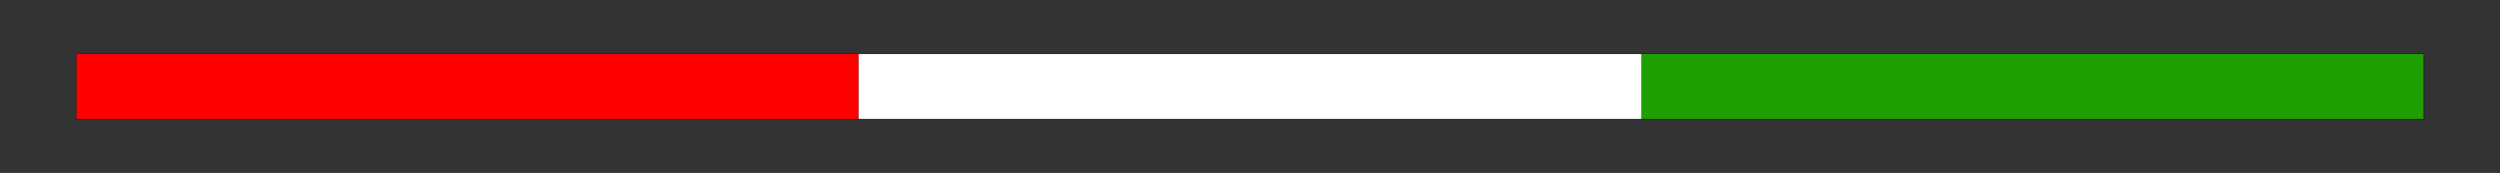 <svg xmlns="http://www.w3.org/2000/svg" id="Livello_1" data-name="Livello 1" viewBox="0 0 1200 83"><rect x="0" y="0" width="1200" height="83" fill="#333333" stroke="none"/><defs><style>      .cls-1 {        fill: #fff;      }      .cls-2 {        fill: red;      }      .cls-3 {        fill: #1f9e00;      }      .cls-4 {        fill: none;        stroke: #26262e;        stroke-miterlimit: 10;        stroke-width: .5px;      }    </style></defs><rect class="cls-2" x="36.5" y="25.7" width="375.67" height="31.61"></rect><rect class="cls-3" x="787.83" y="25.7" width="375.67" height="31.61"></rect><rect class="cls-1" x="412.17" y="25.7" width="375.67" height="31.61"></rect><rect class="cls-4" x="36.5" y="25.7" width="1127" height="31.61"></rect></svg>